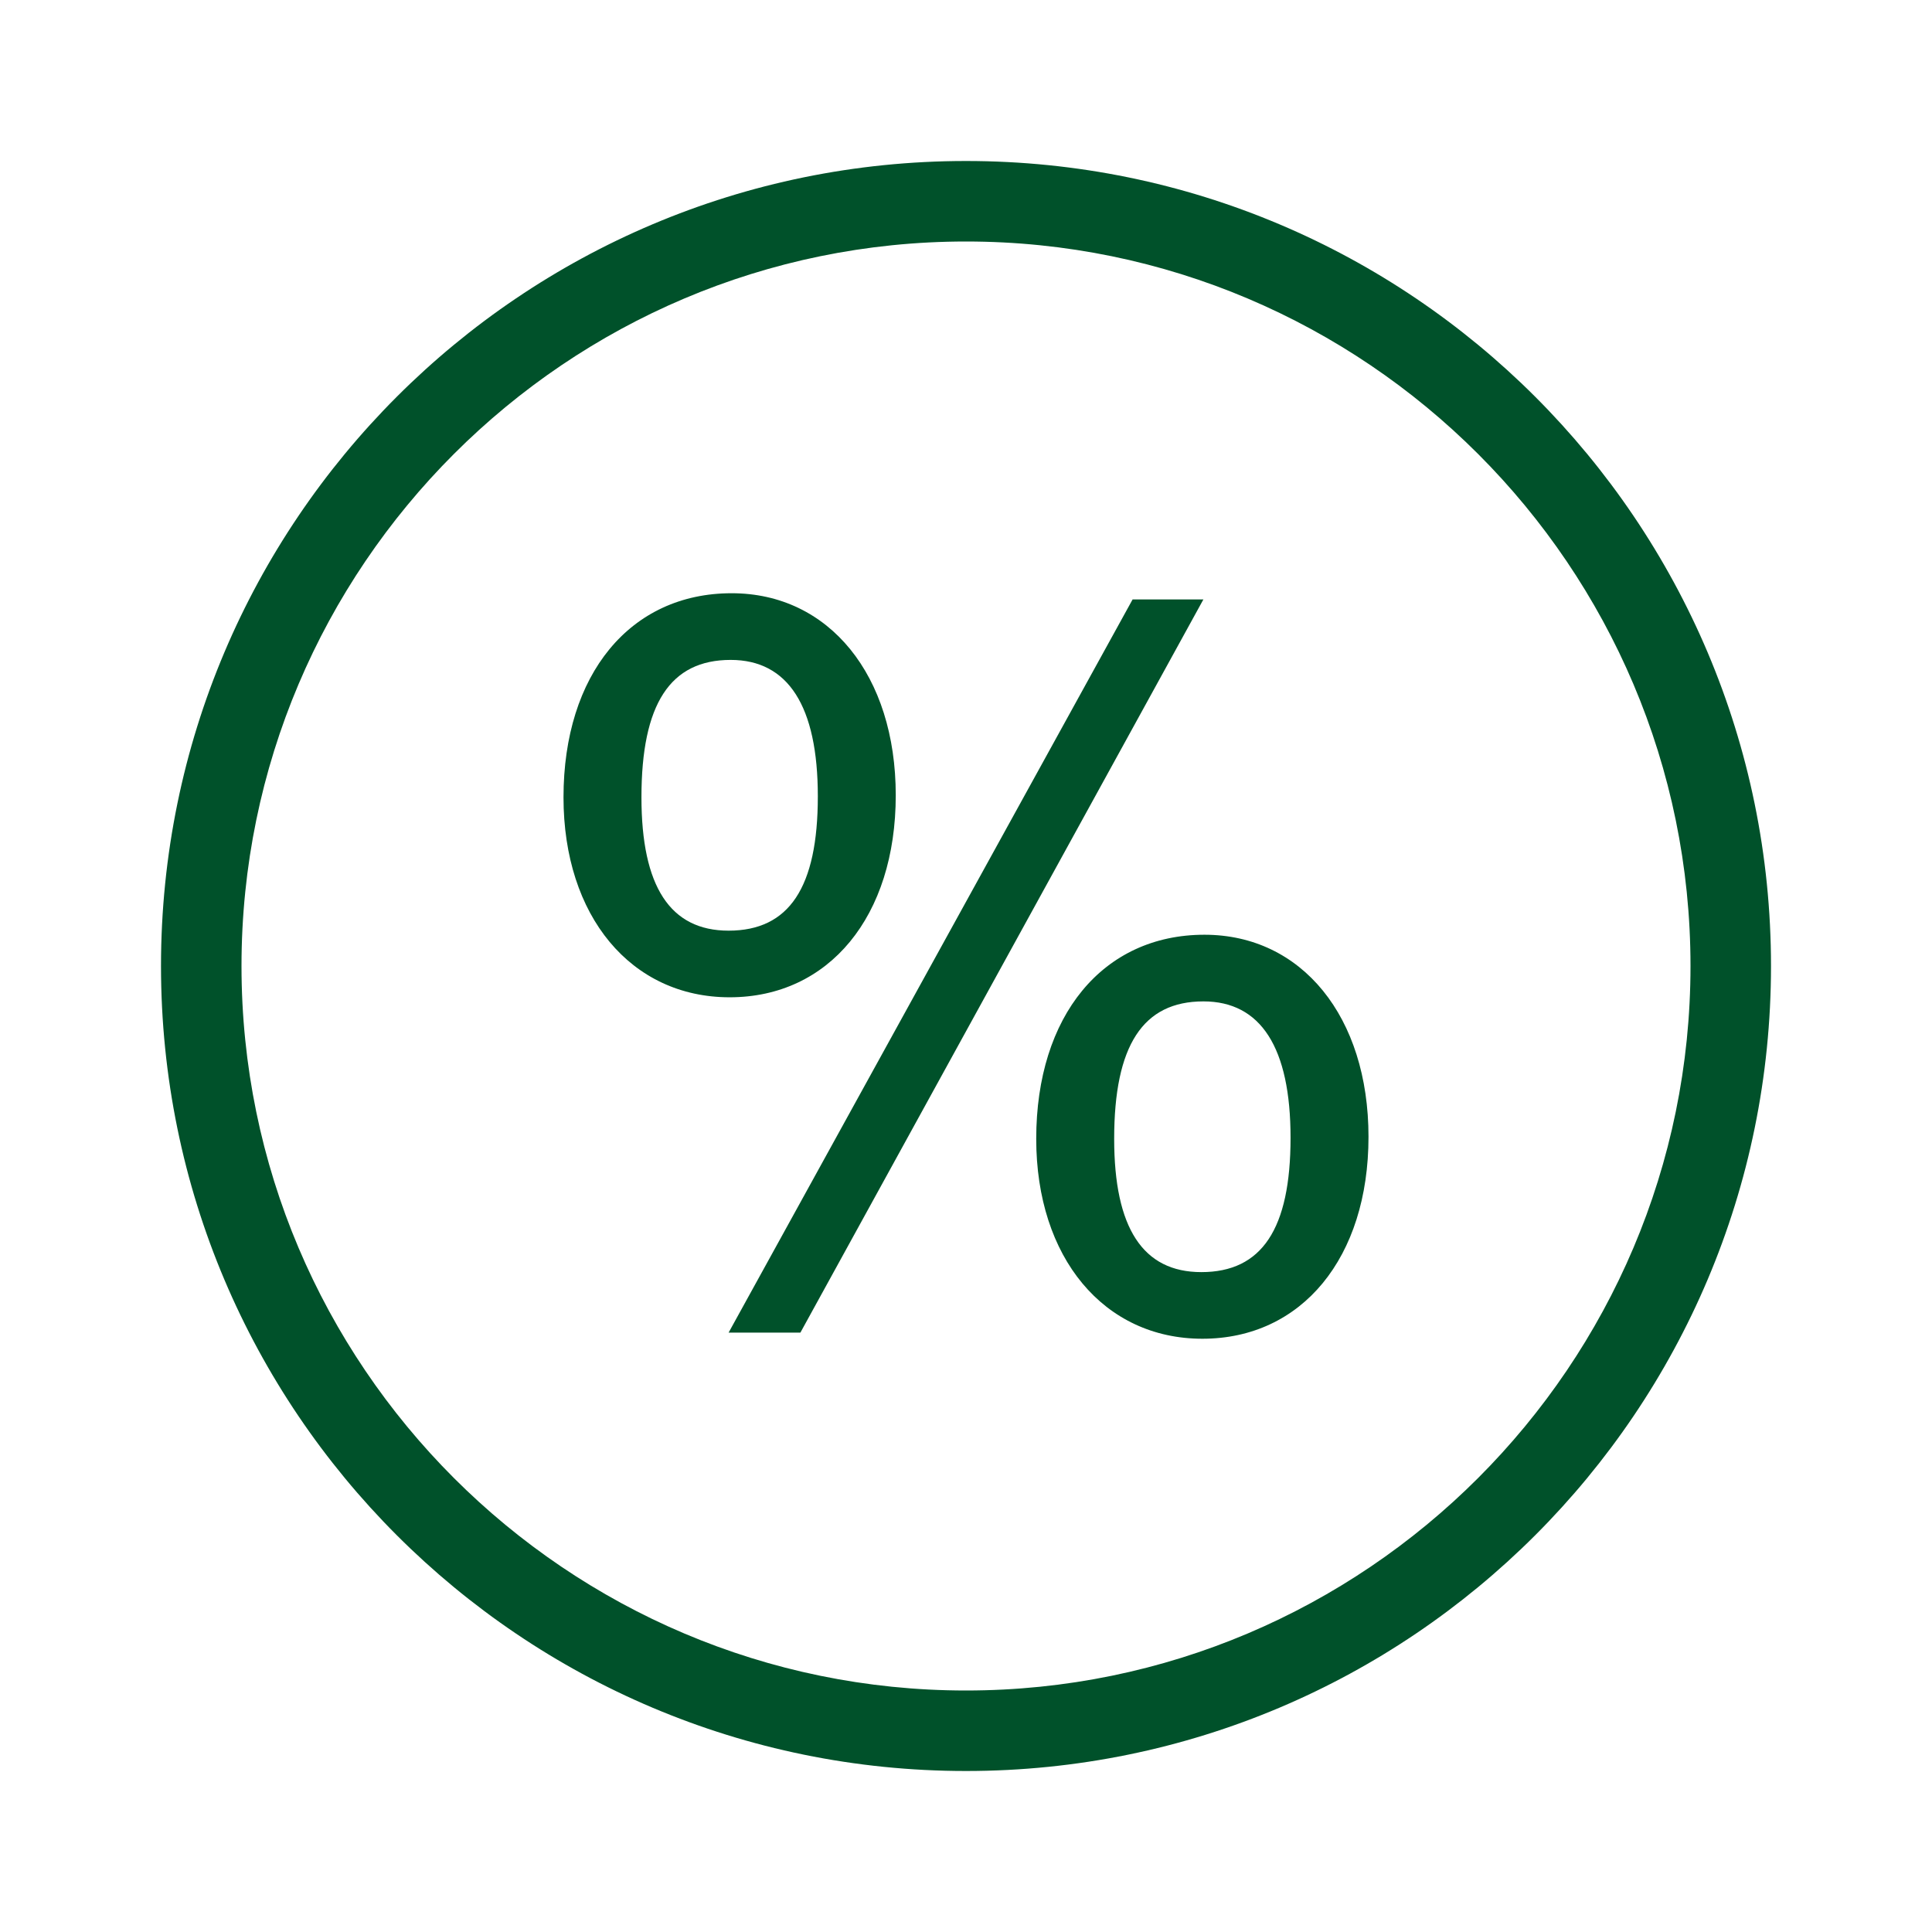<svg width="72" height="72" viewBox="0 0 72 72" fill="none" xmlns="http://www.w3.org/2000/svg">
<path d="M33.382 29.637C33.382 34.148 30.898 37.166 27.191 37.166C23.522 37.166 21 34.148 21 29.714C21 25.128 23.485 22.108 27.267 22.108C30.898 22.108 33.382 25.166 33.382 29.637ZM23.905 29.714C23.905 33.038 24.975 34.683 27.153 34.683C29.408 34.683 30.478 33.077 30.478 29.676C30.478 26.312 29.369 24.593 27.23 24.593C24.975 24.593 23.905 26.236 23.905 29.714ZM42.209 22.339H44.847L29.828 49.663H27.153L42.209 22.339ZM51 42.364C51 46.873 48.515 49.891 44.809 49.891C41.141 49.891 38.617 46.873 38.617 42.441C38.617 37.854 41.102 34.835 44.886 34.835C48.515 34.835 51 37.893 51 42.364ZM41.522 42.441C41.522 45.765 42.592 47.408 44.77 47.408C47.025 47.408 48.095 45.803 48.095 42.402C48.095 39.039 46.987 37.319 44.847 37.319C42.592 37.319 41.522 38.962 41.522 42.441ZM36 9C50.888 9 63 21.112 63 36C63 50.888 50.888 63 36 63C21.112 63 9 50.888 9 36C9 21.112 21.112 9 36 9ZM36 6C19.431 6 6 19.431 6 36C6 52.569 19.431 66 36 66C52.569 66 66 52.569 66 36C66 19.431 52.569 6 36 6Z" fill="#00512A"/>
</svg>
